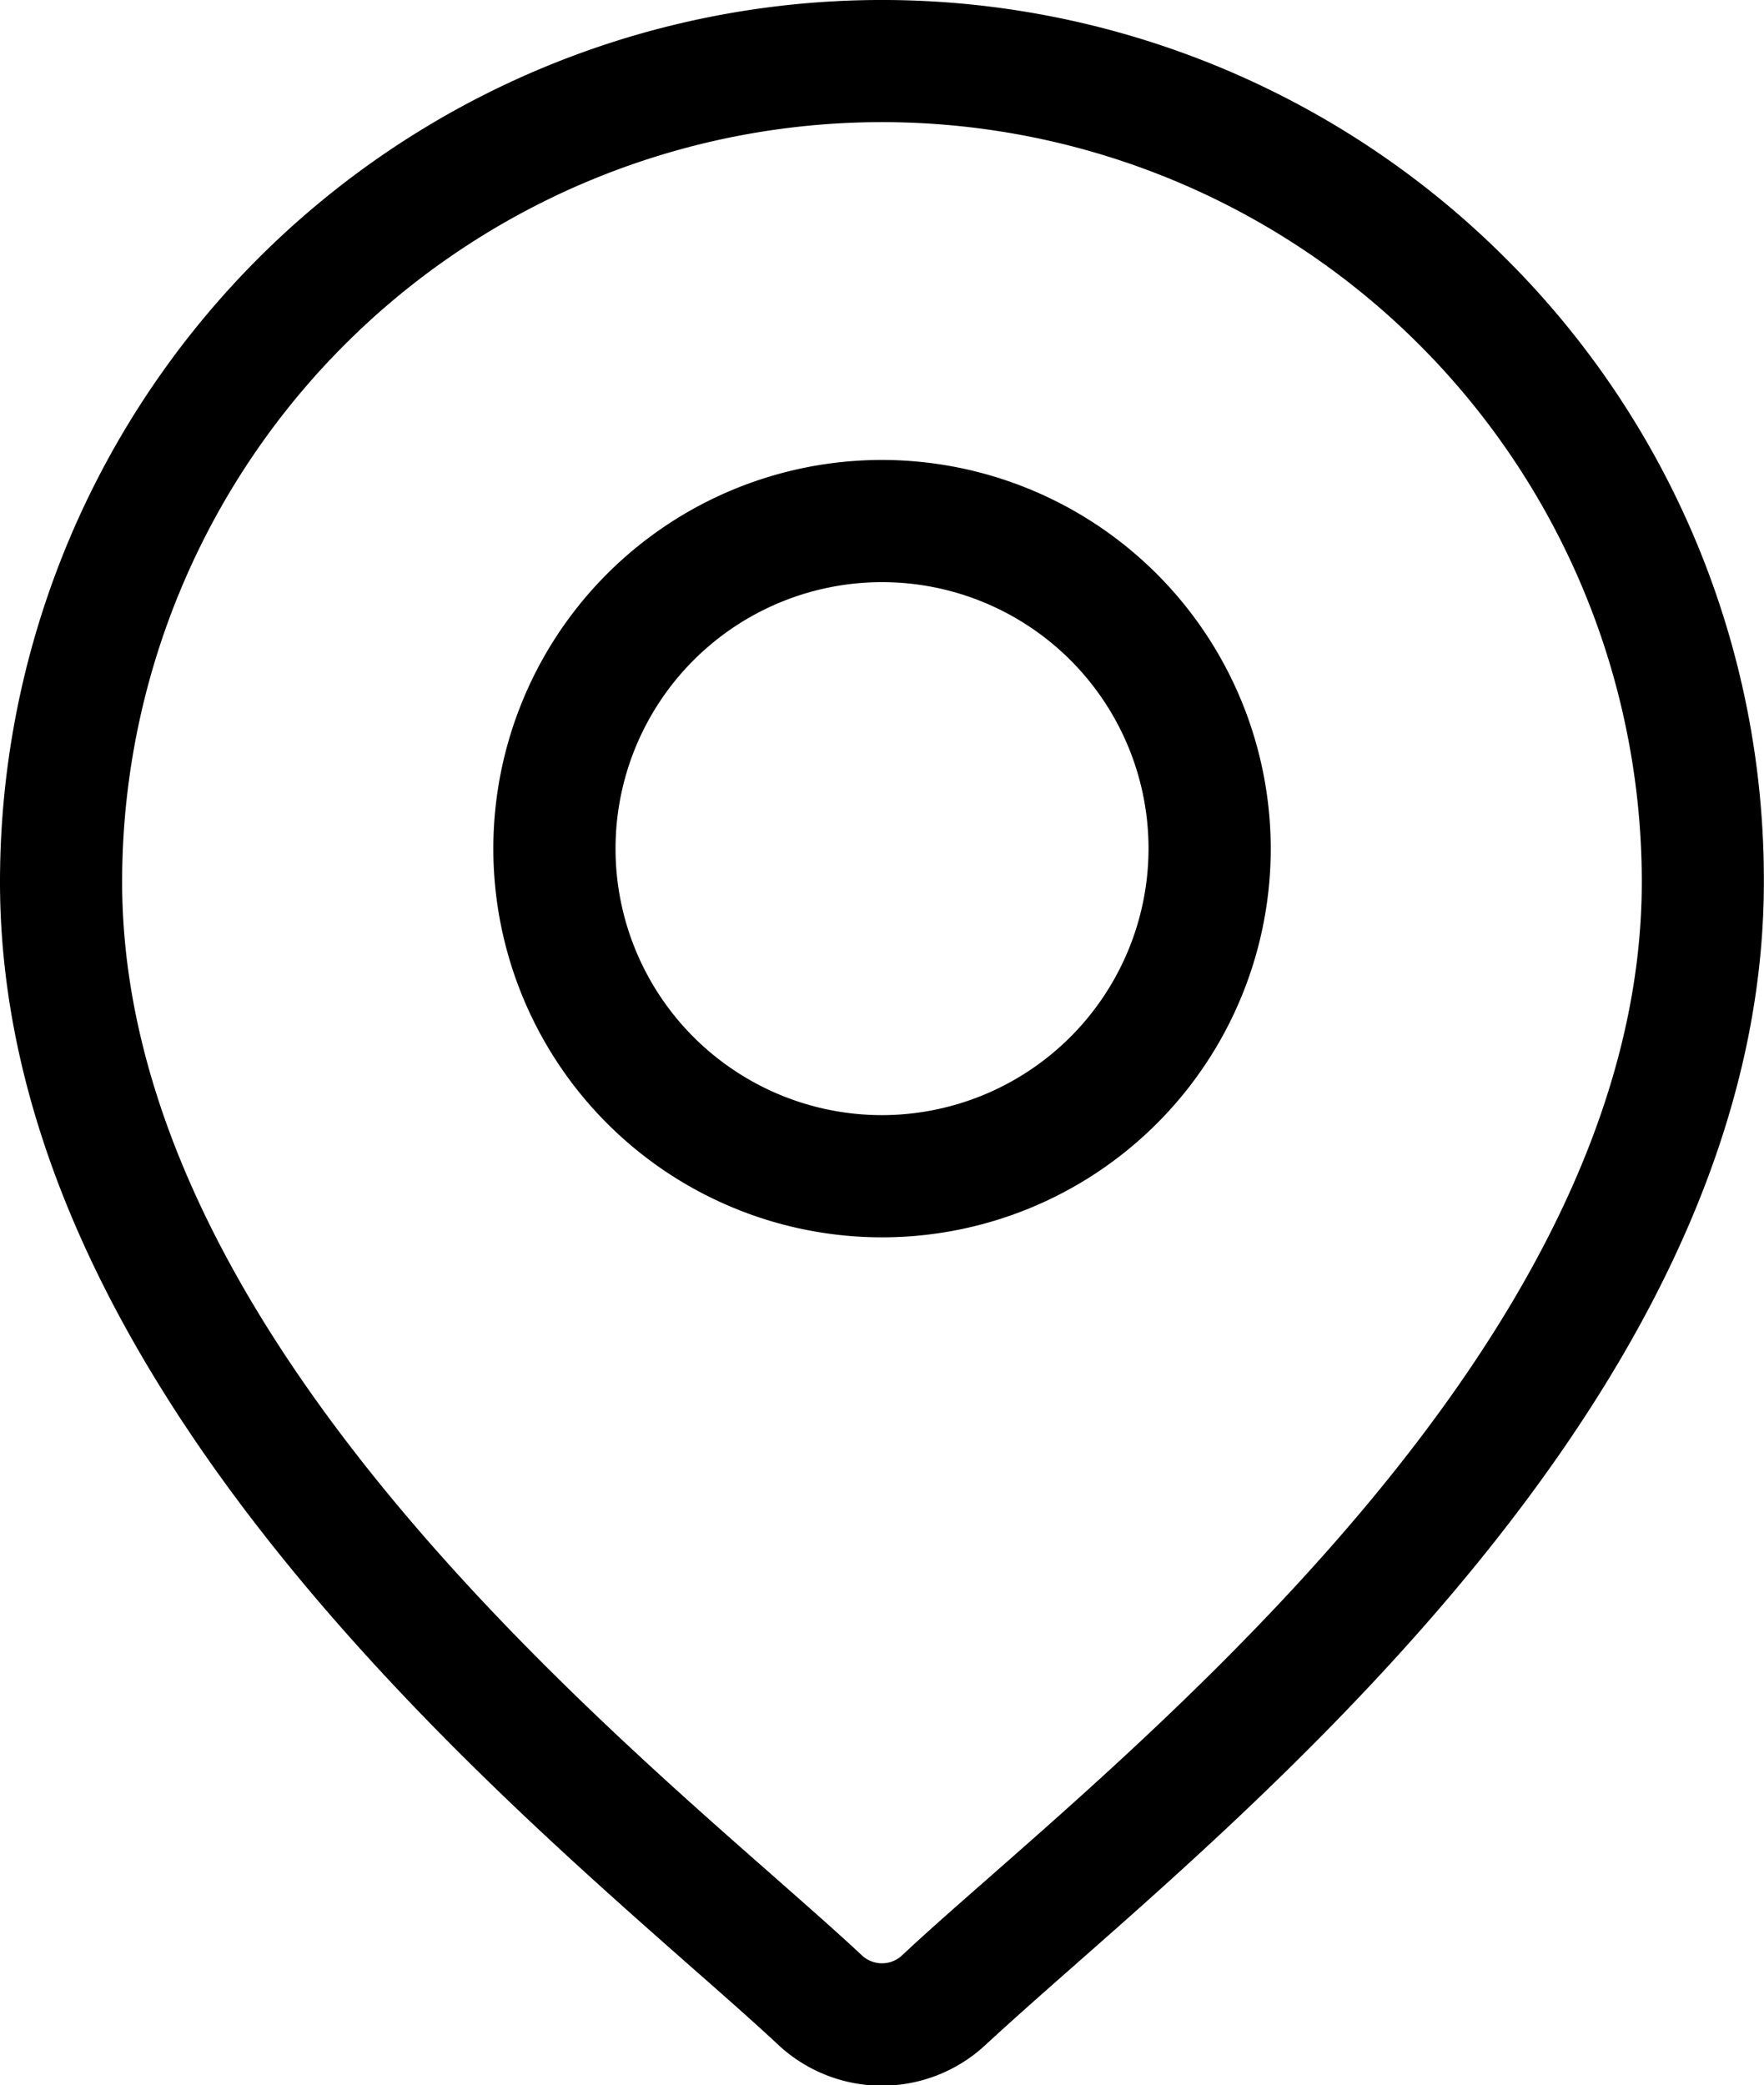 <?xml version="1.0" encoding="UTF-8"?> <svg xmlns="http://www.w3.org/2000/svg" width="24.683" height="29.179" viewBox="0 0 24.683 29.179"><g id="location-icon" transform="translate(-39.451)"><g id="Group_104" data-name="Group 104" transform="translate(39.451)"><g id="Group_103" data-name="Group 103"><path id="Path_4269" data-name="Path 4269" d="M60.519,3.615a12.341,12.341,0,0,0-21.068,8.727c0,6.669,6.305,12.215,9.693,15.2.471.414.877.772,1.2,1.074a2.126,2.126,0,0,0,2.895,0c.324-.3.73-.66,1.2-1.074,3.387-2.98,9.693-8.526,9.693-15.2A12.261,12.261,0,0,0,60.519,3.615ZM53.312,26.253c-.481.423-.9.789-1.239,1.109a.412.412,0,0,1-.561,0c-.342-.32-.758-.685-1.239-1.109-3.185-2.8-9.113-8.016-9.113-13.912a10.632,10.632,0,0,1,21.264,0C62.424,18.237,56.5,23.452,53.312,26.253Z" transform="translate(-39.451)"></path></g></g><g id="Group_106" data-name="Group 106" transform="translate(46.354 6.436)"><g id="Group_105" data-name="Group 105"><path id="Path_4270" data-name="Path 4270" d="M166.009,112.938a5.439,5.439,0,1,0,5.439,5.439A5.445,5.445,0,0,0,166.009,112.938Zm0,9.168a3.729,3.729,0,1,1,3.729-3.729A3.734,3.734,0,0,1,166.009,122.106Z" transform="translate(-160.57 -112.938)"></path></g></g></g></svg> 